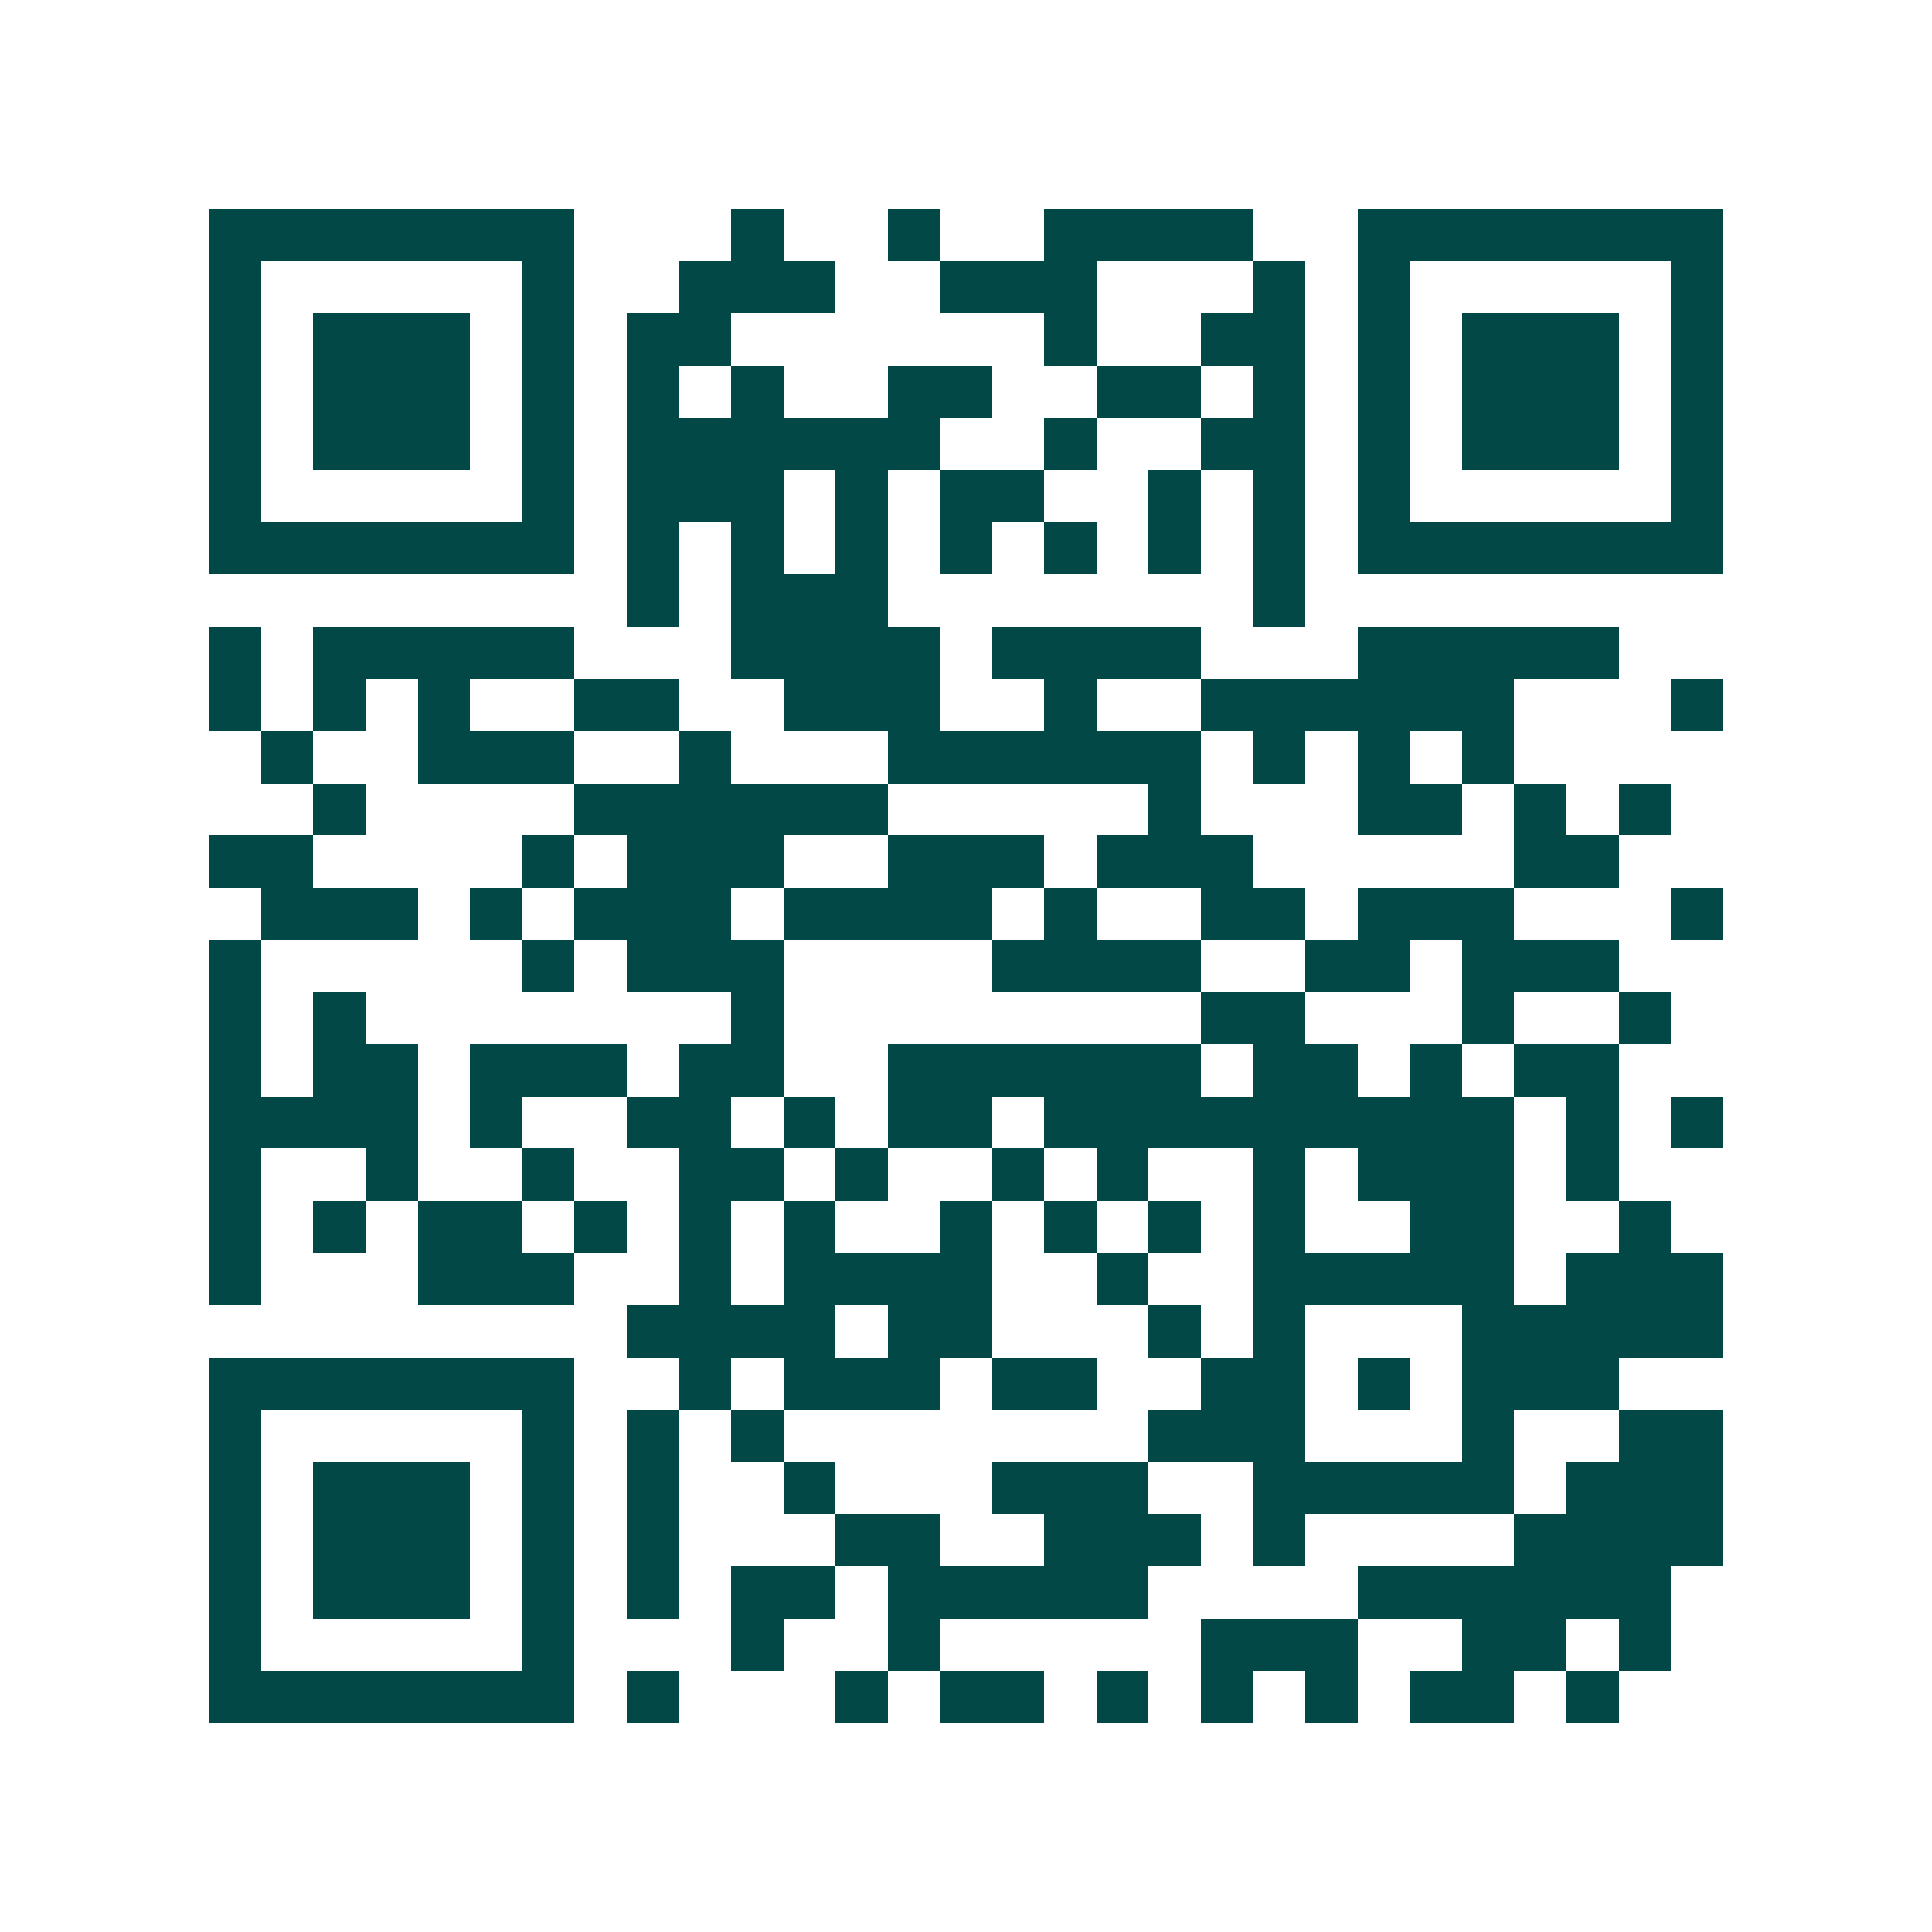 <svg xmlns="http://www.w3.org/2000/svg" width="200" height="200" viewBox="0 0 37 37" shape-rendering="crispEdges"><path fill="#ffffff" d="M0 0h37v37H0z"/><path stroke="#014847" d="M4 4.5h7m3 0h1m2 0h1m2 0h4m2 0h7M4 5.5h1m5 0h1m2 0h3m2 0h3m3 0h1m1 0h1m5 0h1M4 6.5h1m1 0h3m1 0h1m1 0h2m6 0h1m2 0h2m1 0h1m1 0h3m1 0h1M4 7.5h1m1 0h3m1 0h1m1 0h1m1 0h1m2 0h2m2 0h2m1 0h1m1 0h1m1 0h3m1 0h1M4 8.5h1m1 0h3m1 0h1m1 0h6m2 0h1m2 0h2m1 0h1m1 0h3m1 0h1M4 9.5h1m5 0h1m1 0h3m1 0h1m1 0h2m2 0h1m1 0h1m1 0h1m5 0h1M4 10.5h7m1 0h1m1 0h1m1 0h1m1 0h1m1 0h1m1 0h1m1 0h1m1 0h7M12 11.5h1m1 0h3m7 0h1M4 12.5h1m1 0h5m3 0h4m1 0h4m3 0h5M4 13.5h1m1 0h1m1 0h1m2 0h2m2 0h3m2 0h1m2 0h6m3 0h1M5 14.5h1m2 0h3m2 0h1m3 0h6m1 0h1m1 0h1m1 0h1M6 15.5h1m4 0h6m5 0h1m3 0h2m1 0h1m1 0h1M4 16.5h2m4 0h1m1 0h3m2 0h3m1 0h3m5 0h2M5 17.5h3m1 0h1m1 0h3m1 0h4m1 0h1m2 0h2m1 0h3m3 0h1M4 18.5h1m5 0h1m1 0h3m4 0h4m2 0h2m1 0h3M4 19.5h1m1 0h1m7 0h1m8 0h2m3 0h1m2 0h1M4 20.5h1m1 0h2m1 0h3m1 0h2m2 0h6m1 0h2m1 0h1m1 0h2M4 21.5h4m1 0h1m2 0h2m1 0h1m1 0h2m1 0h9m1 0h1m1 0h1M4 22.5h1m2 0h1m2 0h1m2 0h2m1 0h1m2 0h1m1 0h1m2 0h1m1 0h3m1 0h1M4 23.5h1m1 0h1m1 0h2m1 0h1m1 0h1m1 0h1m2 0h1m1 0h1m1 0h1m1 0h1m2 0h2m2 0h1M4 24.5h1m3 0h3m2 0h1m1 0h4m2 0h1m2 0h5m1 0h3M12 25.5h4m1 0h2m3 0h1m1 0h1m3 0h5M4 26.5h7m2 0h1m1 0h3m1 0h2m2 0h2m1 0h1m1 0h3M4 27.5h1m5 0h1m1 0h1m1 0h1m7 0h3m3 0h1m2 0h2M4 28.5h1m1 0h3m1 0h1m1 0h1m2 0h1m3 0h3m2 0h5m1 0h3M4 29.5h1m1 0h3m1 0h1m1 0h1m3 0h2m2 0h3m1 0h1m4 0h4M4 30.5h1m1 0h3m1 0h1m1 0h1m1 0h2m1 0h5m4 0h6M4 31.5h1m5 0h1m3 0h1m2 0h1m5 0h3m2 0h2m1 0h1M4 32.5h7m1 0h1m3 0h1m1 0h2m1 0h1m1 0h1m1 0h1m1 0h2m1 0h1"/></svg>
